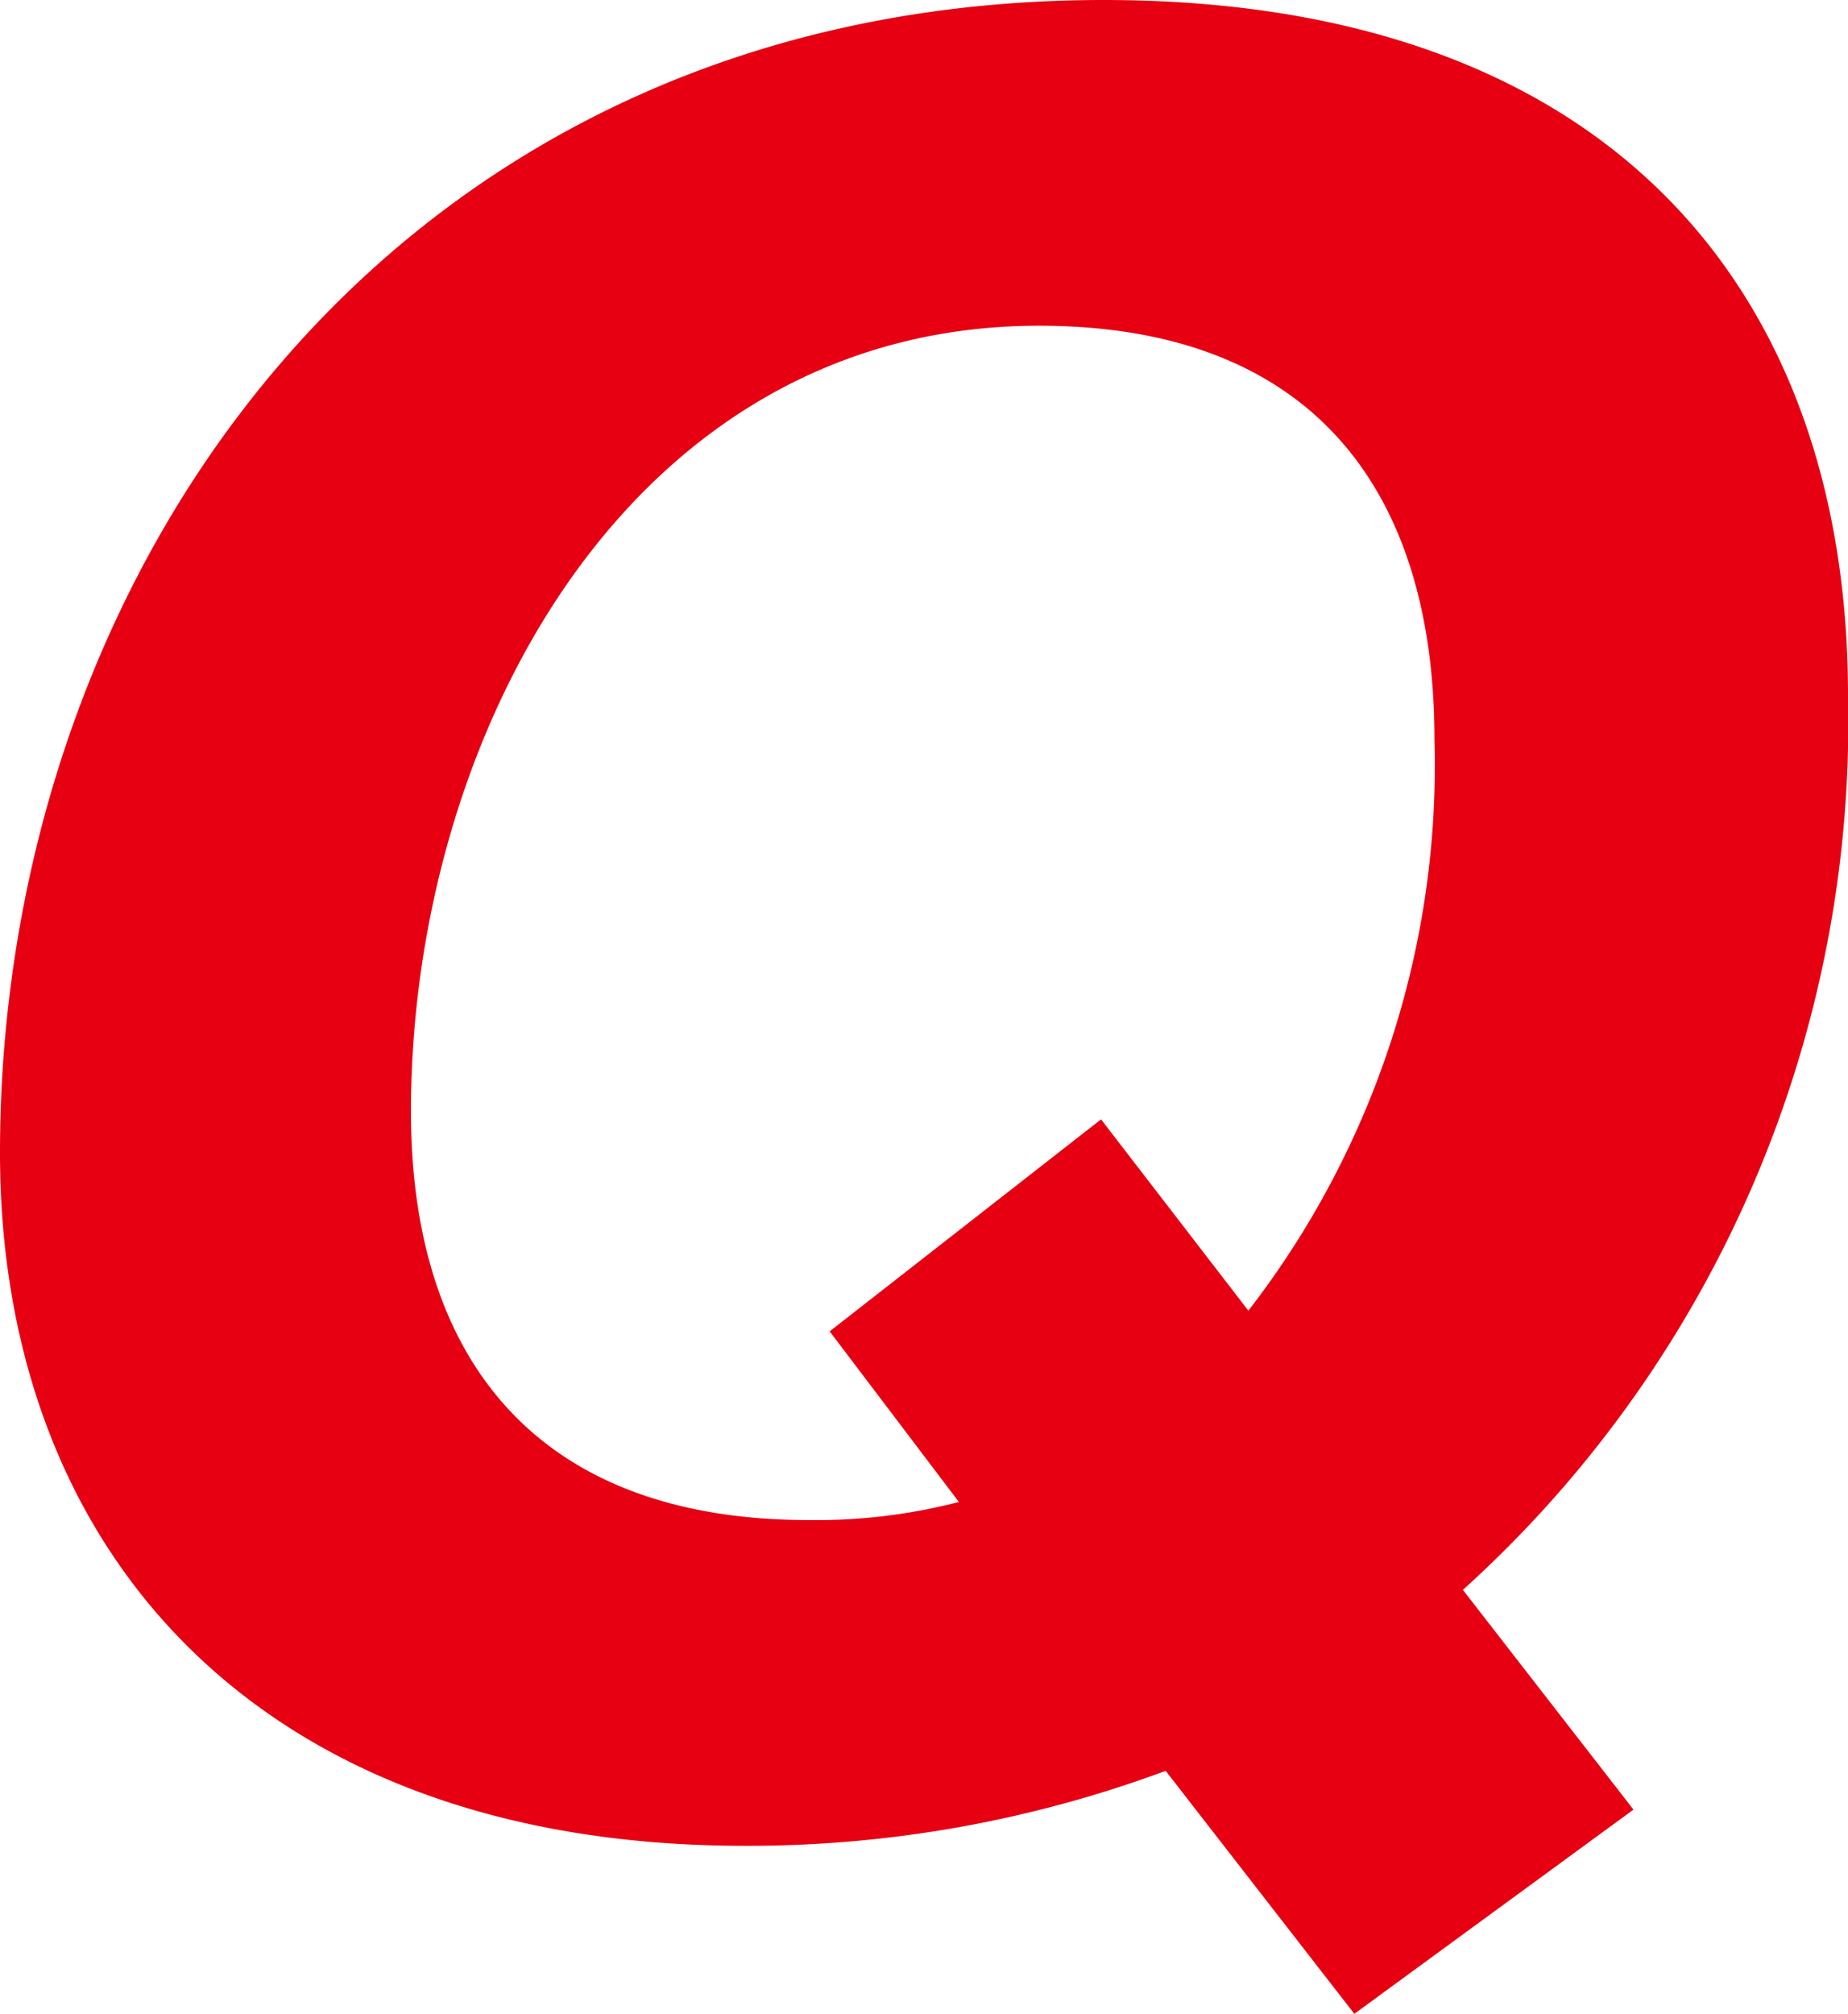 <svg xmlns="http://www.w3.org/2000/svg" width="35.75" height="38.95" viewBox="0 0 35.75 38.95"><path d="M-17.425-12.8c0,7.75,5.05,13.4,14.4,13.4A23.2,23.2,0,0,0,5.125-.85l3.65,4.7,5.4-3.95-3.3-4.25a22.611,22.611,0,0,0,7.45-17.3c0-7.75-4.55-13.45-14.4-13.45C-9.625-35.1-17.425-24.3-17.425-12.8Zm20.1-16c5.3,0,7.65,3.2,7.65,8a17.231,17.231,0,0,1-3.6,11.05l-2.85-3.7-5.25,4.1,2.5,3.3a10.977,10.977,0,0,1-2.9.35c-5.3,0-7.7-3.15-7.7-7.9C-9.475-20.9-5.225-28.8,2.675-28.8Z" transform="translate(17.425 35.1)" fill="#e60012"/></svg>